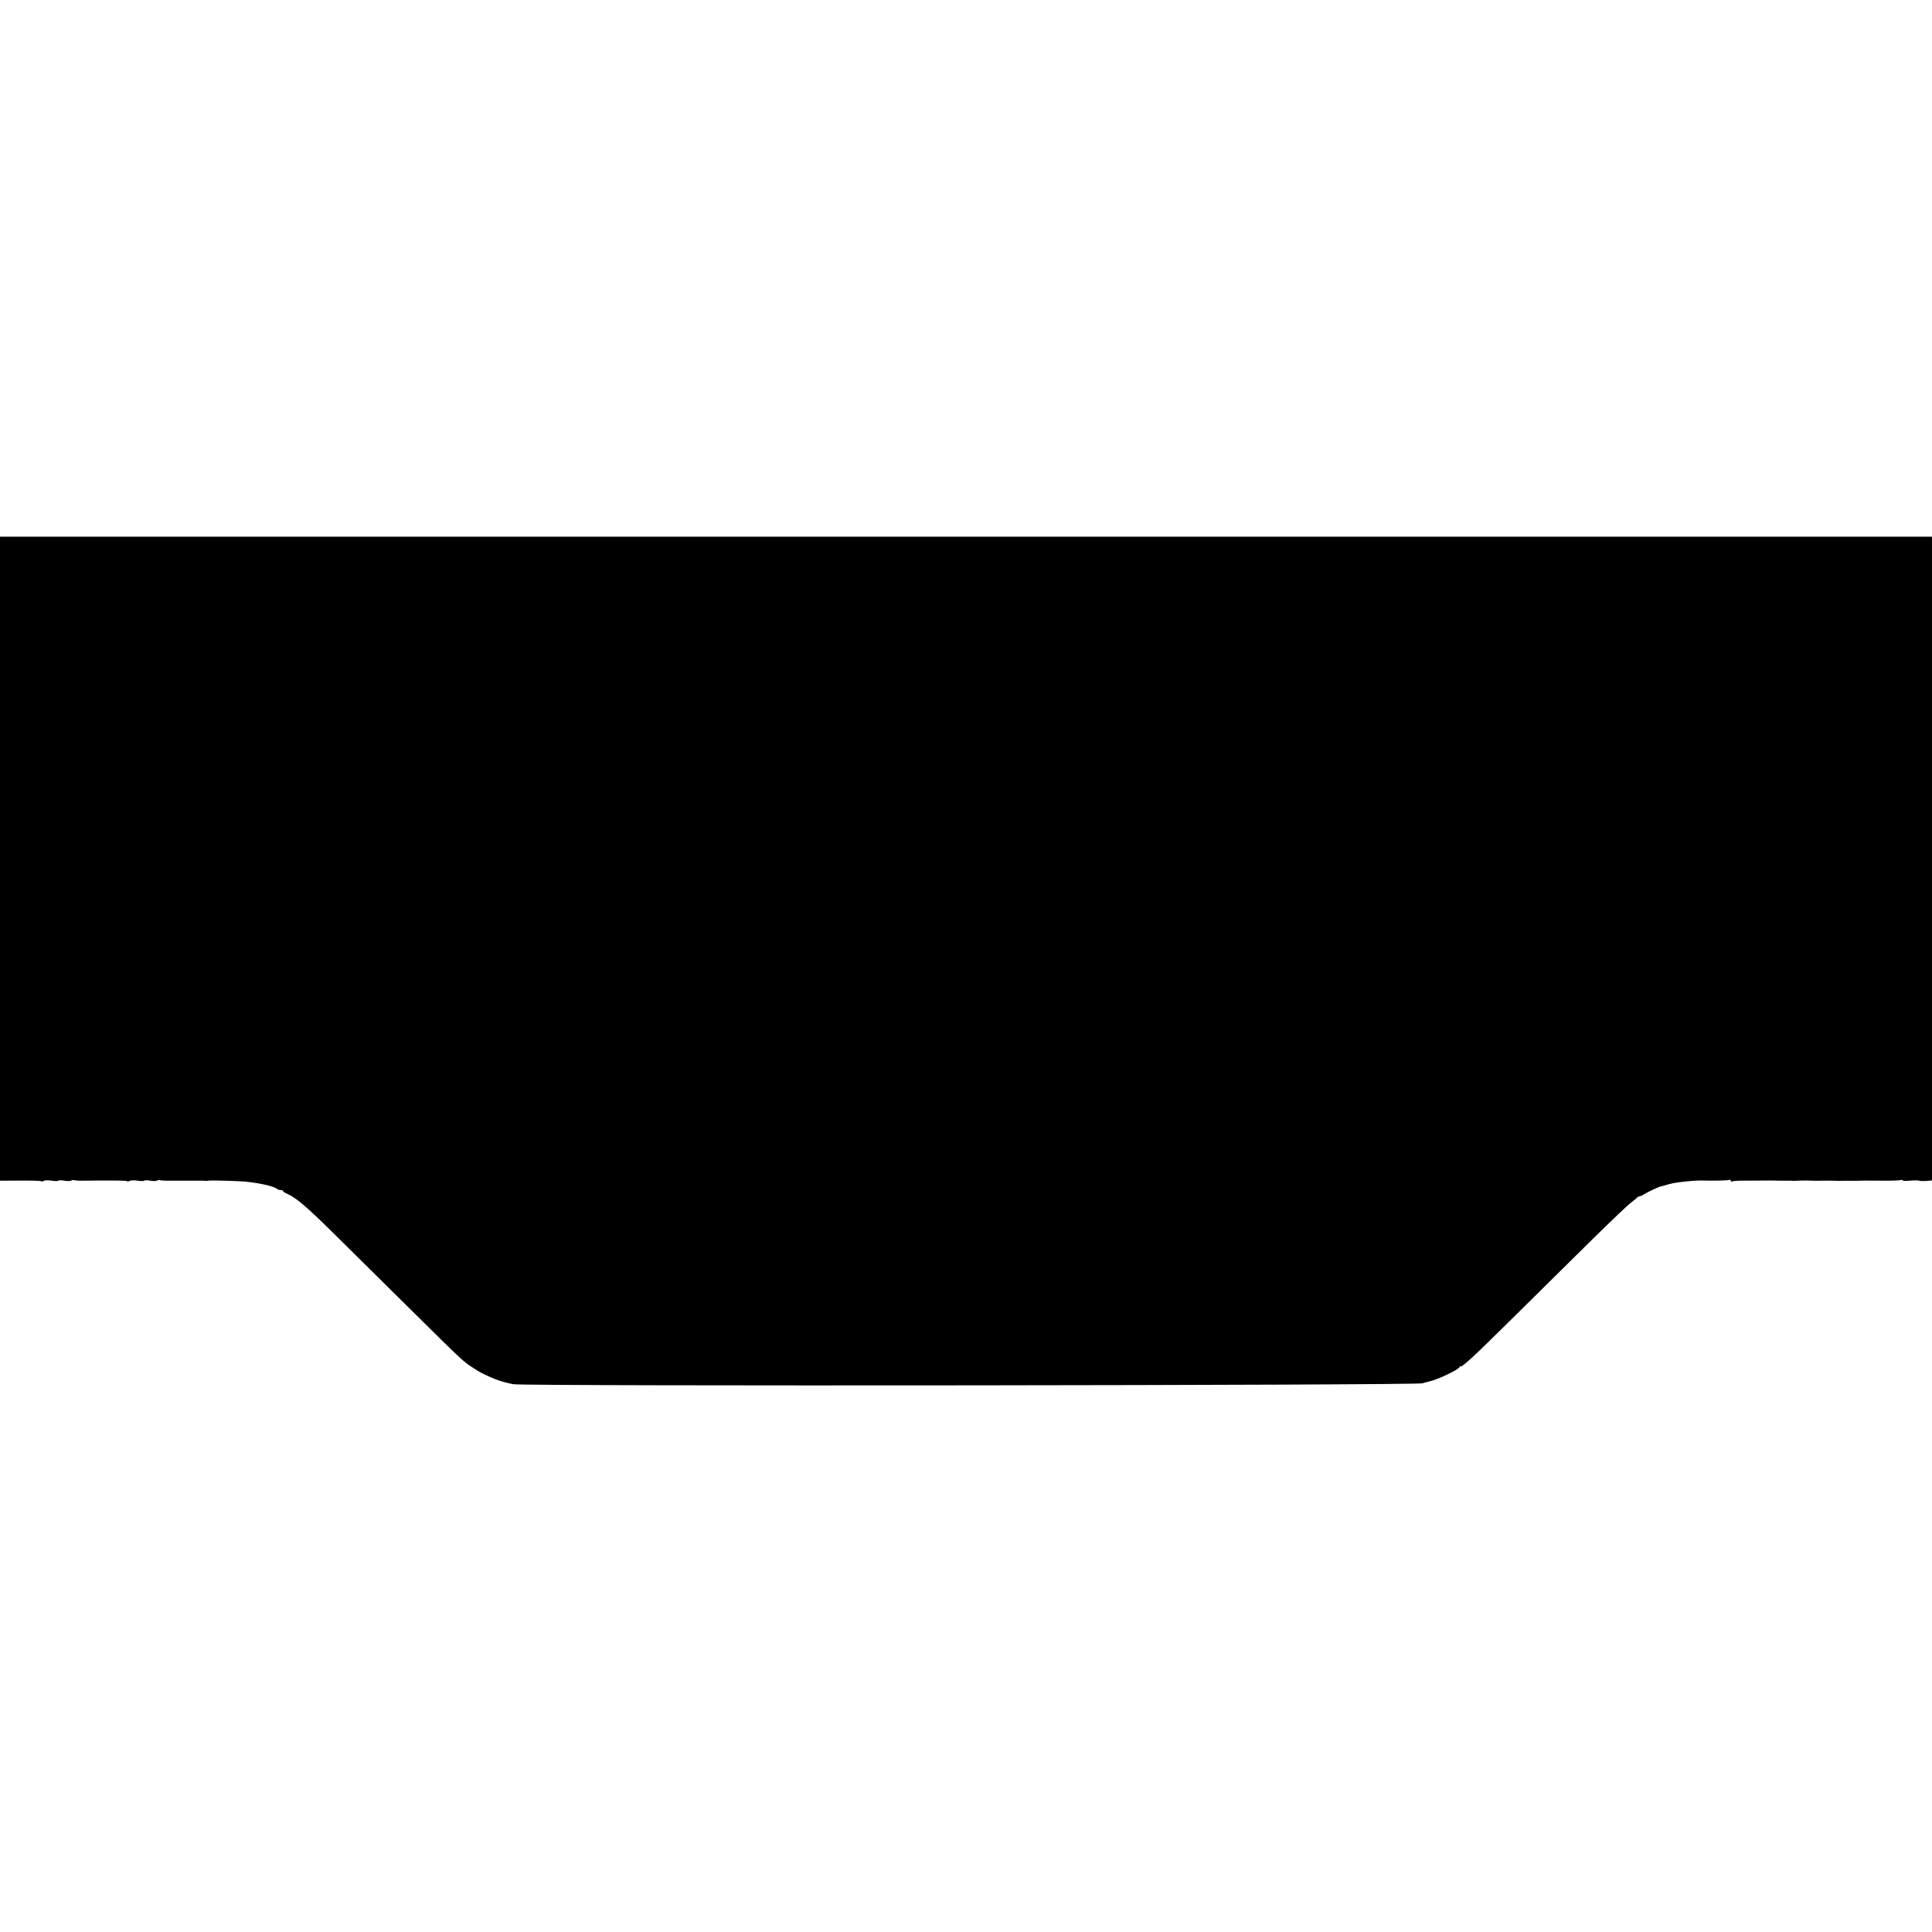 <?xml version="1.0" standalone="no"?>
<!DOCTYPE svg PUBLIC "-//W3C//DTD SVG 20010904//EN"
 "http://www.w3.org/TR/2001/REC-SVG-20010904/DTD/svg10.dtd">
<svg version="1.0" xmlns="http://www.w3.org/2000/svg"
 width="1440pt" height="1440pt" viewBox="0 0 1440 1440"
 preserveAspectRatio="xMidYMid meet">
<g transform="translate(0,1440) scale(0.1,-0.1)"
fill="#000000" stroke="none">
<path d="M0 8000 l0 -2400 48 0 c195 2 253 0 262 -5 3 -2 12 0 18 4 7 4 33 5
58 1 24 -4 47 -4 49 0 3 4 22 4 44 0 22 -4 45 -4 52 1 7 4 17 5 21 3 5 -3 41
-5 81 -4 39 1 77 1 82 1 6 0 44 0 85 0 113 0 143 -1 150 -6 3 -2 12 0 18 4 7
4 33 5 58 1 24 -4 47 -4 49 0 3 4 22 4 44 0 22 -4 45 -4 52 1 7 4 17 5 21 3 5
-3 43 -5 86 -4 42 0 85 0 95 0 9 0 25 0 35 0 9 0 38 0 64 0 26 0 50 0 55 -1 4
-1 13 -1 18 0 16 4 113 2 235 -3 110 -4 262 -35 284 -57 6 -5 18 -9 28 -9 10
0 18 -3 18 -8 0 -4 15 -14 33 -21 64 -28 146 -98 352 -302 116 -114 361 -357
545 -539 415 -410 406 -402 483 -453 55 -37 85 -52 172 -88 30 -12 85 -27 130
-36 82 -16 6780 -9 6780 7 0 1 7 3 15 5 8 2 24 6 35 9 69 16 225 92 225 109 0
4 4 6 9 2 5 -3 60 44 123 104 105 101 218 212 858 845 135 133 263 255 285
271 22 17 43 34 46 38 3 5 13 9 21 11 9 1 22 7 29 13 15 11 107 55 124 59 6 1
35 9 65 18 45 14 199 30 260 27 65 -2 184 0 191 5 5 3 9 0 9 -6 0 -6 4 -9 8
-6 5 3 30 5 58 6 62 1 235 1 252 1 19 -1 43 -1 94 -1 26 0 50 0 55 -1 4 -1 11
-1 16 0 8 2 113 3 125 1 4 -1 39 -1 77 0 39 1 84 0 100 -1 17 0 37 -1 45 0 8
0 35 0 60 0 25 0 51 0 58 0 28 2 53 2 180 1 72 -1 137 2 142 5 6 3 10 2 10 -2
0 -5 24 -6 54 -3 30 3 62 3 70 0 9 -3 34 -4 56 -2 l40 4 0 2399 0 2399 -7200
0 -7200 0 0 -2400z"/>
</g>
</svg>
